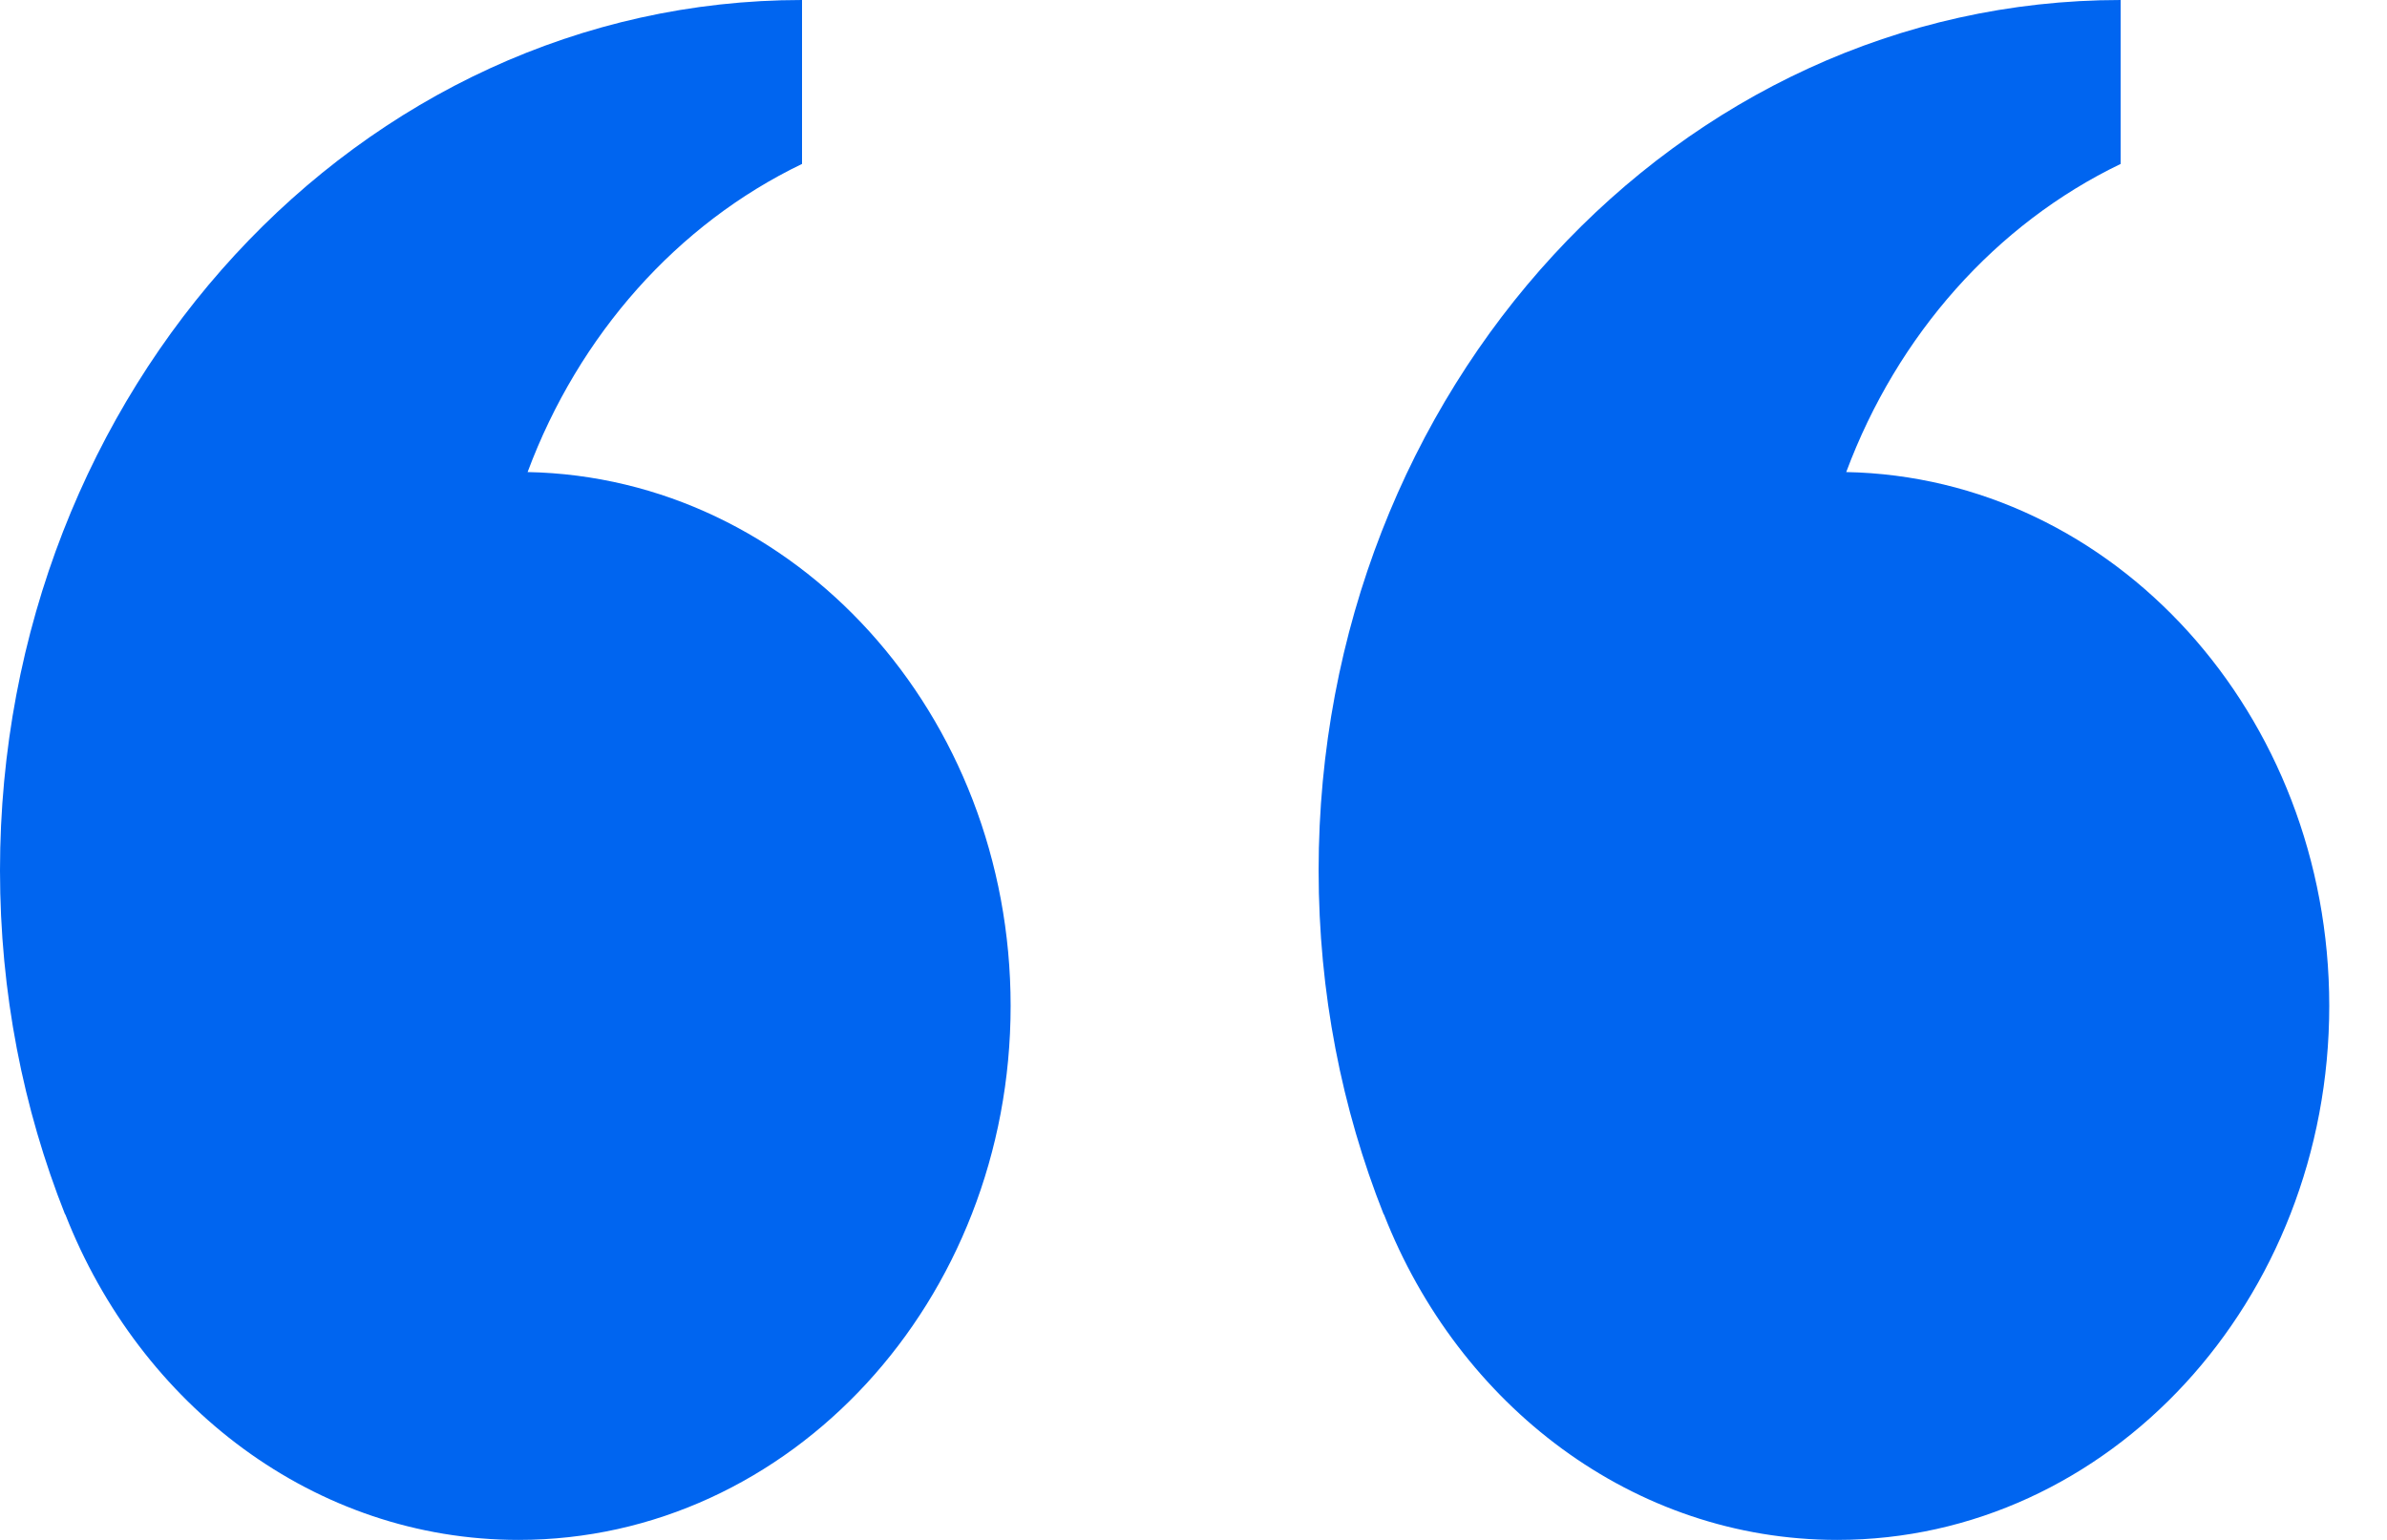 <svg width="31" height="20" viewBox="0 0 31 20" fill="none" xmlns="http://www.w3.org/2000/svg">
<path fill-rule="evenodd" clip-rule="evenodd" d="M0.845 15.772L0.847 15.769C1.819 18.256 4.088 20 6.734 20C10.264 20 13.125 16.895 13.125 13.064C13.125 9.276 10.327 6.199 6.852 6.131C7.517 4.347 8.797 2.908 10.416 2.129V0C4.663 0 0 5.062 0 11.305C0 12.892 0.301 14.402 0.845 15.772Z" fill="#0065f0"/>
<path fill-rule="evenodd" clip-rule="evenodd" d="M17.97 15.772L17.972 15.769C18.944 18.256 21.213 20 23.859 20C27.389 20 30.25 16.895 30.25 13.064C30.25 9.276 27.452 6.199 23.977 6.131C24.642 4.347 25.922 2.908 27.541 2.129V0C21.788 0 17.125 5.062 17.125 11.305C17.125 12.892 17.426 14.402 17.97 15.772Z" fill="#0065f0"/>
</svg>
